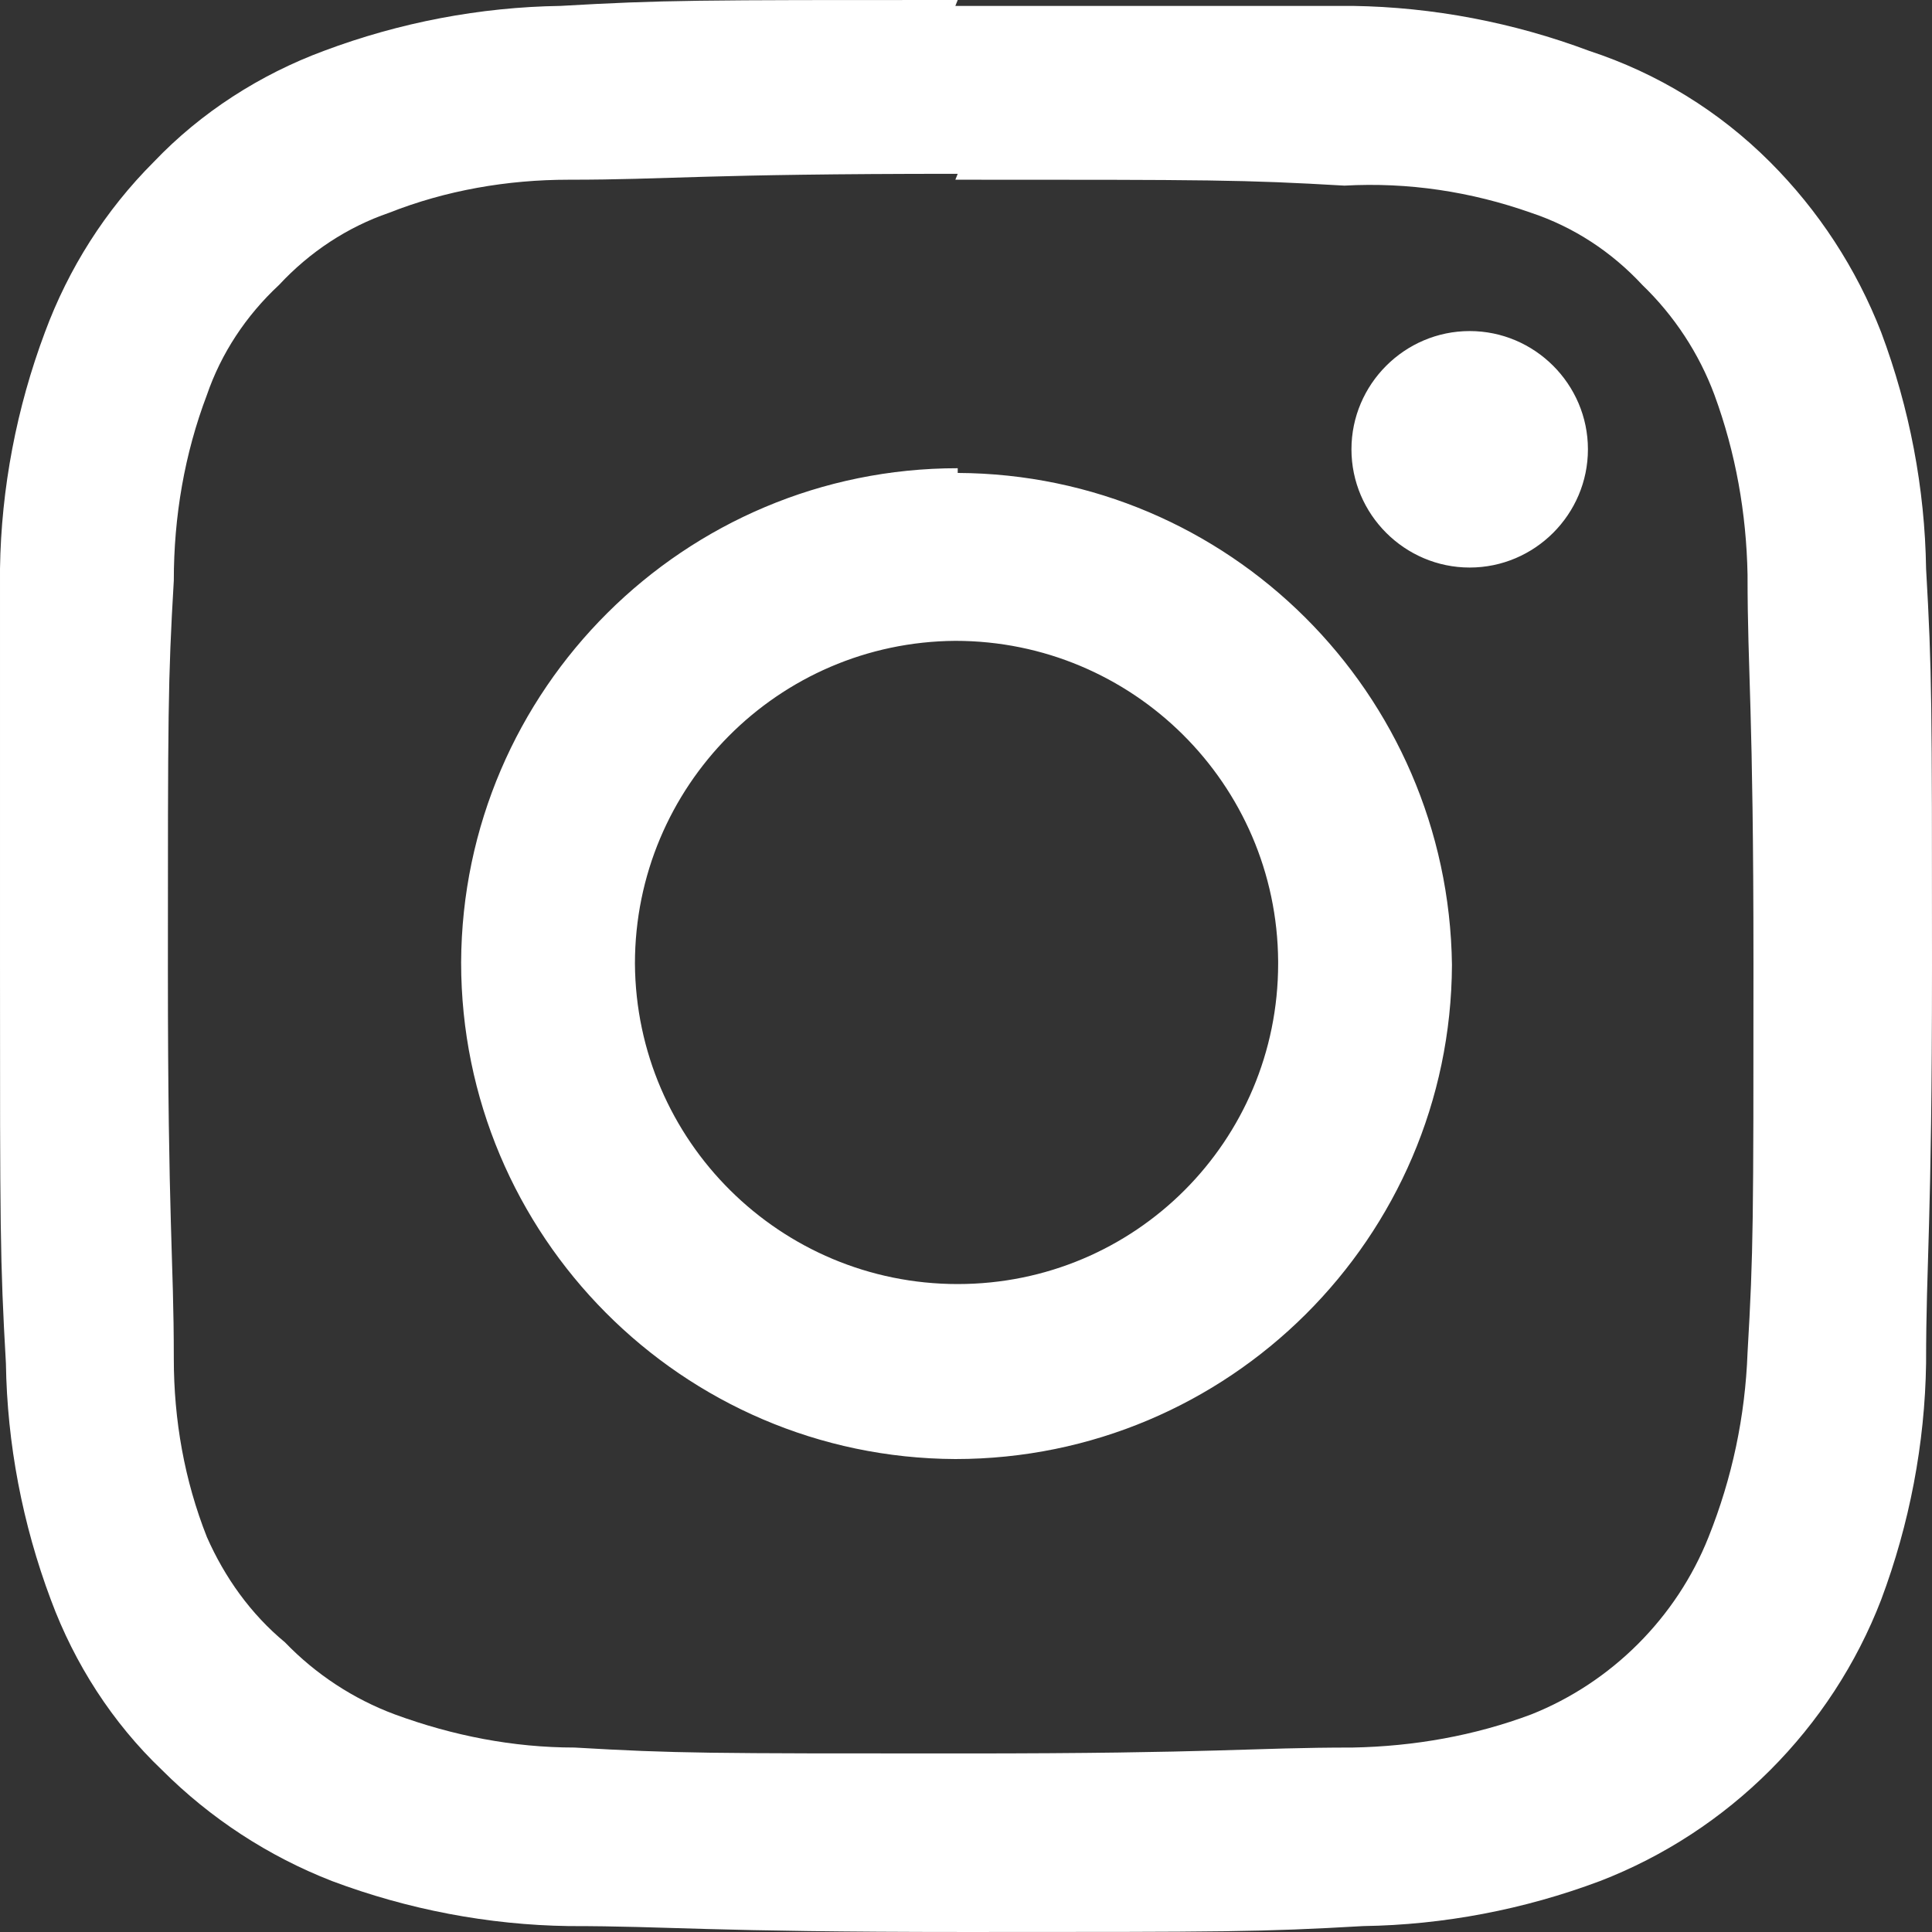 <?xml version="1.0" encoding="UTF-8"?><svg id="_イヤー_2" xmlns="http://www.w3.org/2000/svg" viewBox="0 0 16.34 16.34"><rect x="0" y="0" width="16.34" height="16.34" fill="#333333" stroke="none"/><defs><style>.cls-1{fill:#fff;}</style></defs><g id="des"><g id="menu"><path class="cls-1" d="M13.43,3.8c0-.55-.45-1-1-1s-1,.45-1,1,.45,1,1,1,1-.45,1-1m-5.33,7.06c-1.5,0-2.72-1.21-2.73-2.71,0-1.5,1.21-2.72,2.71-2.73,1.5,0,2.72,1.21,2.73,2.71,0,0,0,.01,0,.02,0,1.5-1.21,2.71-2.71,2.71h0m0-6.9c-2.31,0-4.19,1.87-4.2,4.18,0,2.31,1.87,4.19,4.18,4.2,2.31,0,4.19-1.87,4.2-4.18h0c-.03-2.3-1.89-4.15-4.18-4.16m0-4c-2.21,0-2.49,0-3.36,.05-.68,.01-1.36,.14-2,.38-.54,.2-1.04,.52-1.44,.94-.41,.41-.72,.9-.92,1.44-.24,.64-.37,1.32-.38,2v3.36c0,2.21,0,2.49,.05,3.36,.01,.68,.14,1.36,.38,2,.2,.54,.52,1.04,.94,1.44,.41,.41,.9,.73,1.44,.94,.64,.24,1.32,.37,2,.38,.87,0,1.15,.05,3.36,.05s2.49,0,3.36-.05c.68-.01,1.36-.14,2-.38,1.09-.42,1.96-1.29,2.38-2.38,.24-.64,.37-1.32,.38-2,0-.87,.05-1.15,.05-3.36s0-2.49-.05-3.36c-.01-.68-.14-1.36-.38-2-.21-.54-.53-1.03-.94-1.44-.43-.43-.95-.75-1.53-.94-.64-.24-1.32-.37-2-.38h-3.36m0,1.47c2.17,0,2.43,0,3.29,.05,.54-.03,1.07,.05,1.58,.23,.36,.12,.68,.33,.94,.61,.27,.26,.48,.58,.61,.93,.18,.49,.27,1,.28,1.52,0,.85,.05,1.11,.05,3.29s0,2.43-.05,3.29c-.02,.54-.13,1.06-.33,1.56-.27,.68-.82,1.23-1.5,1.5-.48,.18-.99,.27-1.51,.28-.86,0-1.12,.05-3.29,.05s-2.43,0-3.29-.05c-.52,0-1.03-.1-1.52-.28-.35-.13-.67-.34-.93-.61-.29-.24-.51-.55-.66-.89-.19-.48-.28-.99-.28-1.51,0-.86-.05-1.12-.05-3.29s0-2.44,.05-3.29c0-.54,.09-1.07,.28-1.57,.12-.35,.33-.67,.61-.93,.26-.28,.58-.49,.93-.61,.48-.19,1-.28,1.52-.28,.86,0,1.11-.05,3.29-.05"/></g></g></svg>